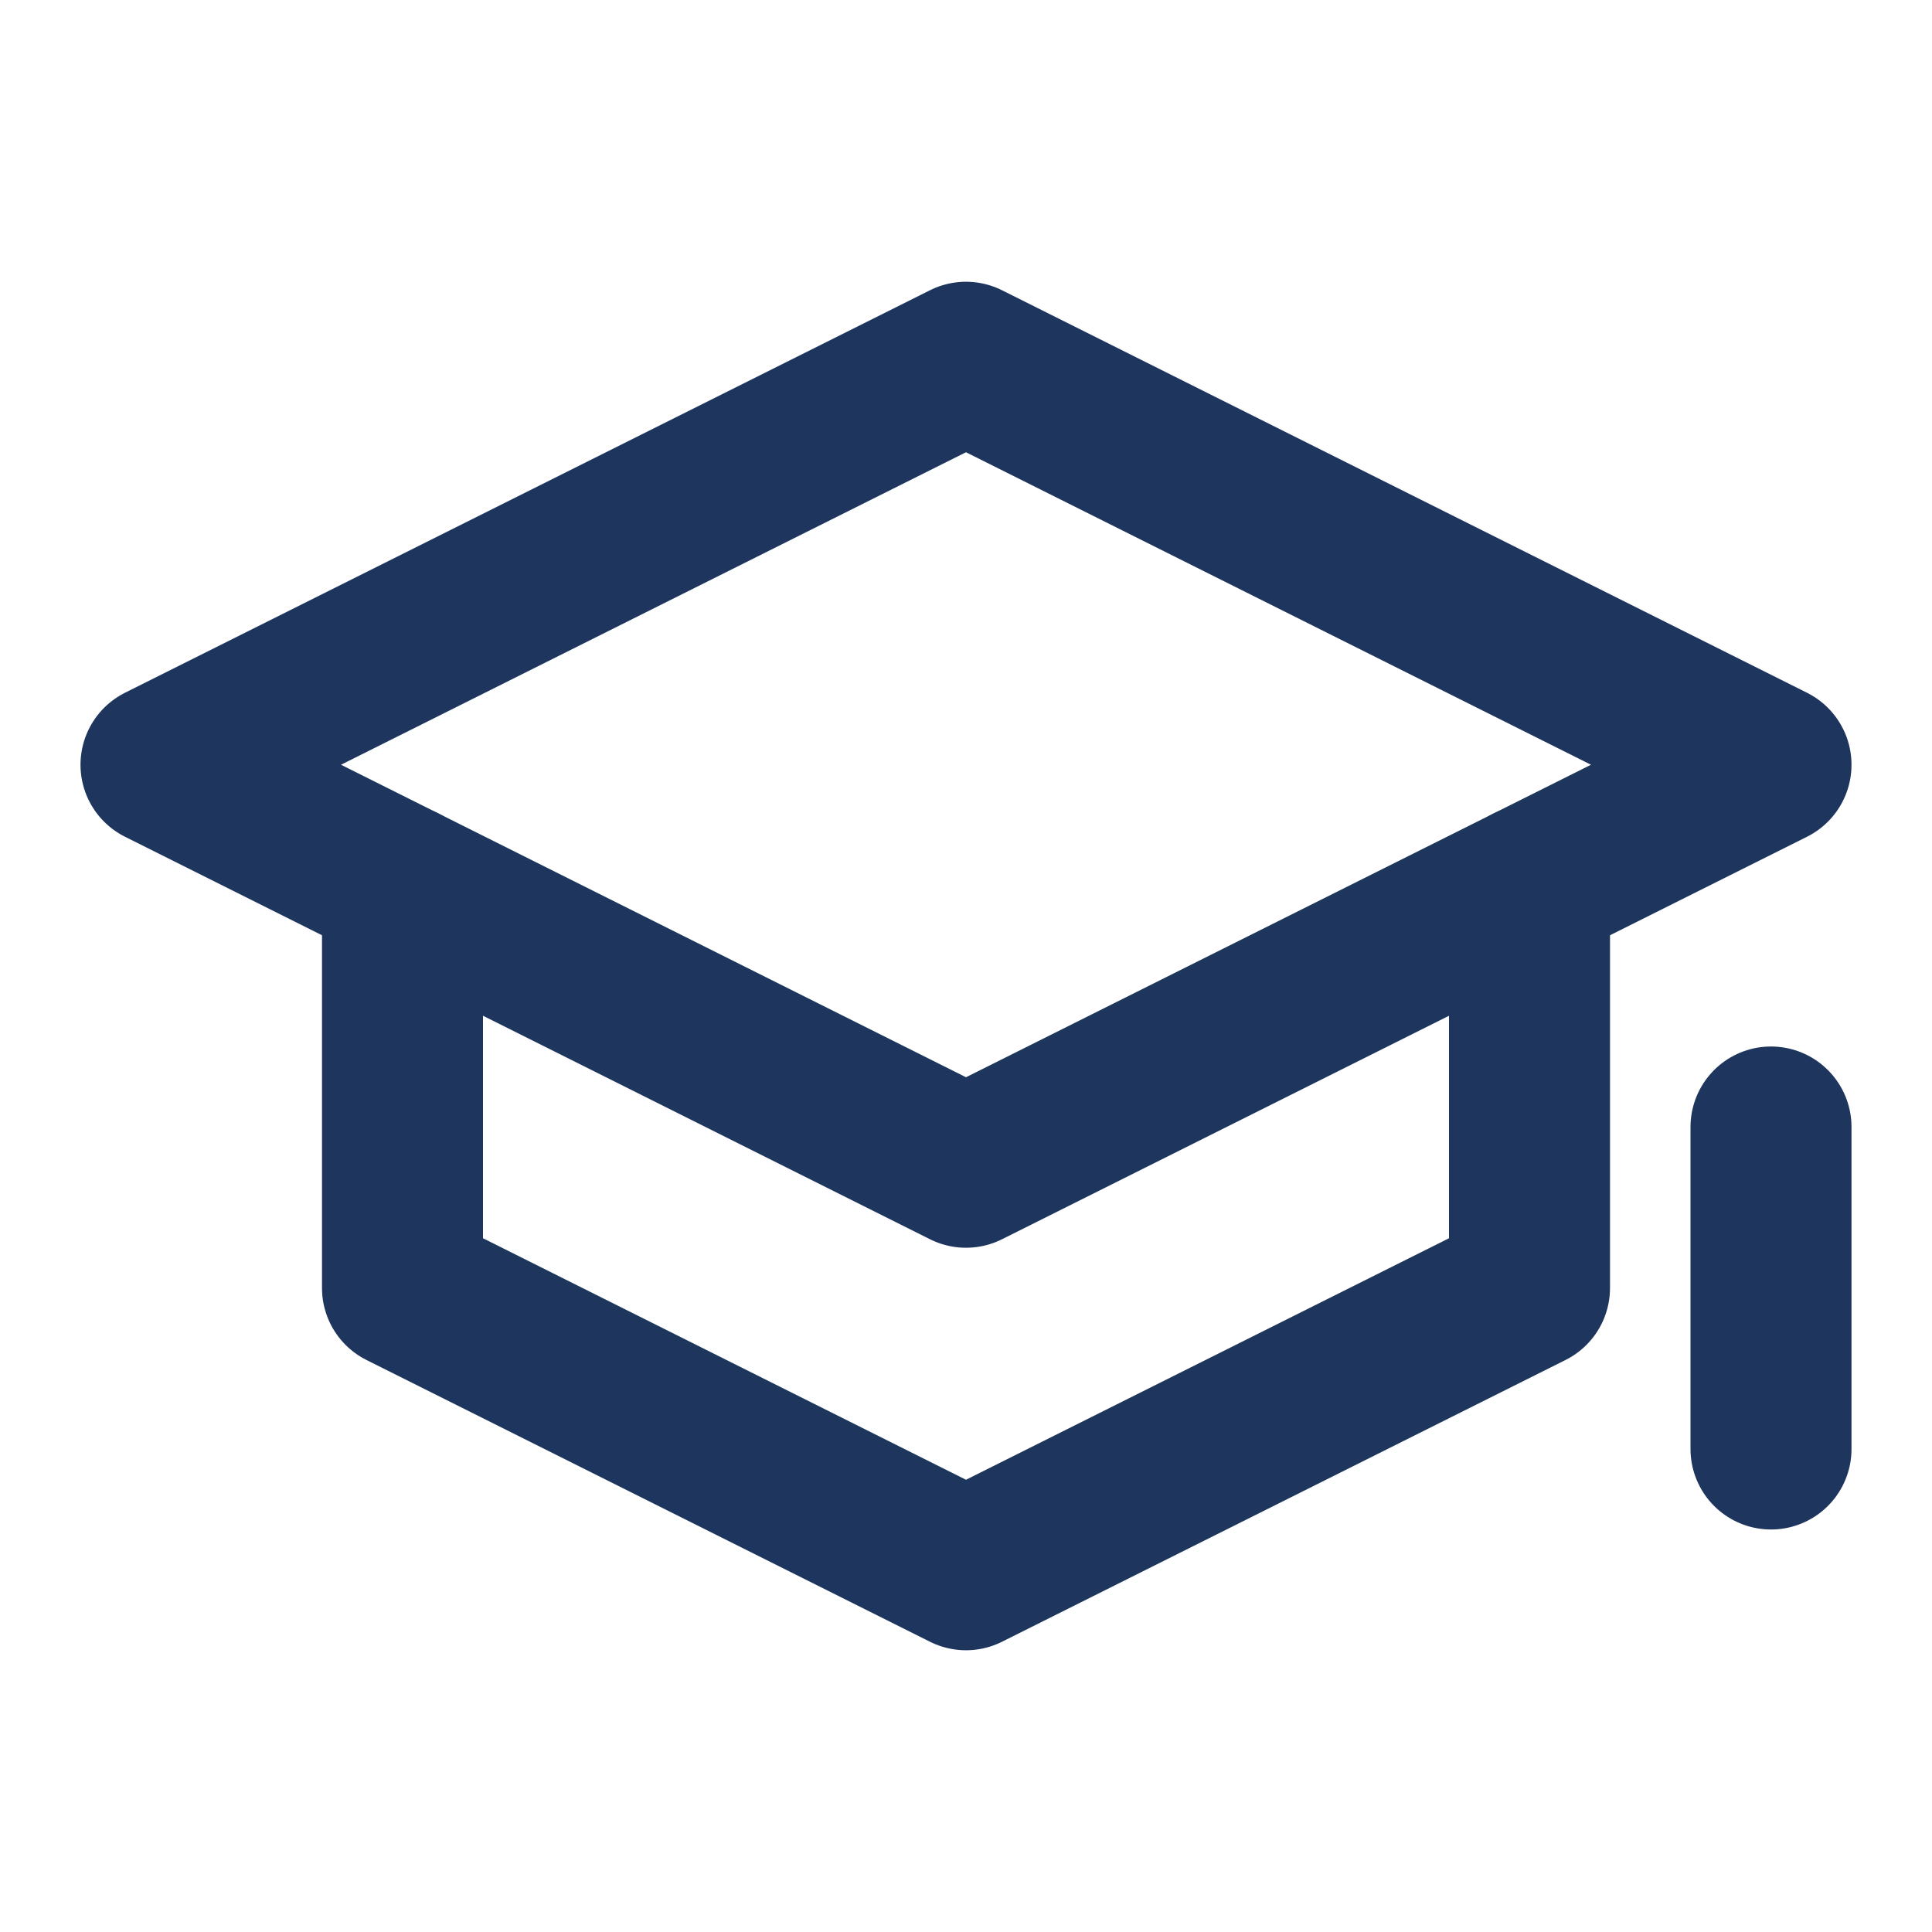<svg xmlns="http://www.w3.org/2000/svg" width="800px" height="800px" viewBox="0 0 24 24" fill="none"><path d="M12 4.5L2 9.5L12 14.5L22 9.5L12 4.5Z" stroke="#1E355E" stroke-width="2" stroke-linecap="round" stroke-linejoin="round"></path><path d="M19 11V16L12 19.5L5 16V11" stroke="#1E355E" stroke-width="2" stroke-linecap="round" stroke-linejoin="round"></path><path d="M22 14V18" stroke="#1E355E" stroke-width="2" stroke-linecap="round" stroke-linejoin="round"></path></svg>